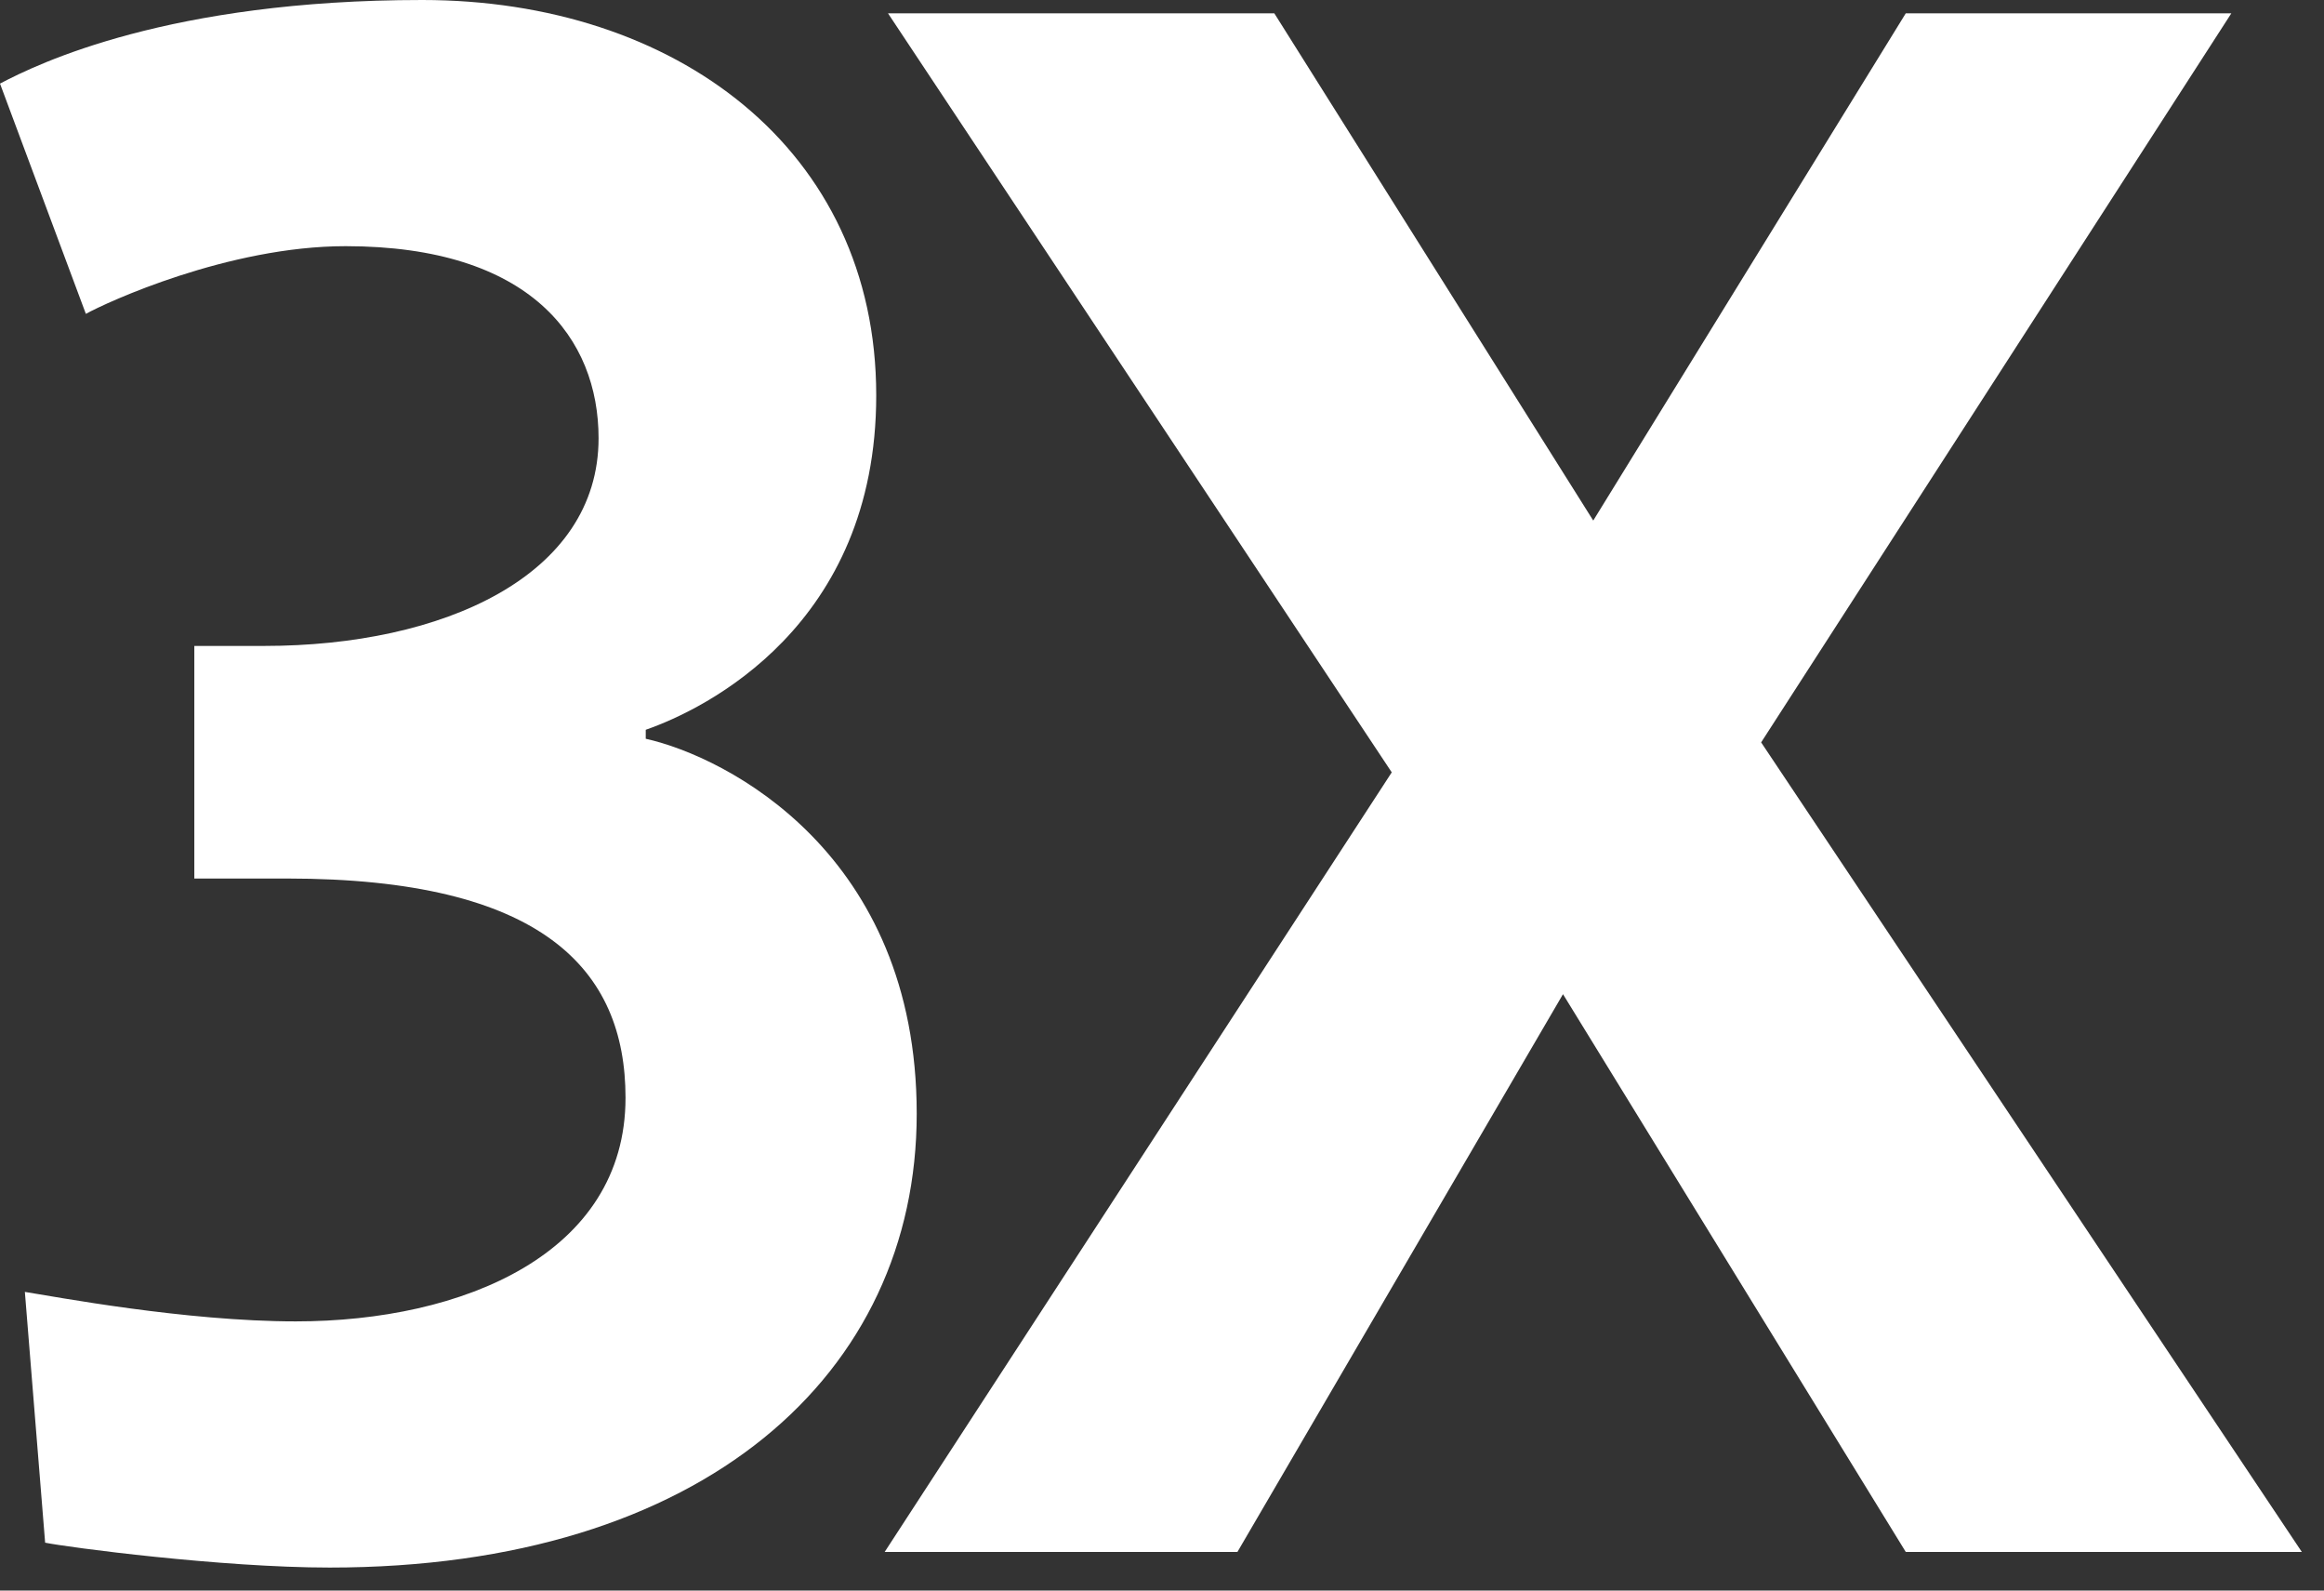 <svg width="57" height="39" viewBox="0 0 57 39" fill="none" xmlns="http://www.w3.org/2000/svg">
<rect x="0" y="0" width="57" height="39" fill="#333333" stroke="none"/>
<path d="M21.78 0.327H31.255L39.077 12.764L46.742 0.327H54.727L43.195 18.203L56.456 38.053H46.742L38.335 24.377L30.35 38.053H21.698L34.135 18.938L21.78 0.327Z" fill="white"/>
<path d="M0 2.05C0.943 1.553 4.156 0 10.356 0C16.555 0 21.491 3.653 21.491 9.695C21.491 15.348 17.285 17.391 15.838 17.894V18.114C17.831 18.561 22.484 20.938 22.484 27.307C22.484 33.676 17.278 38.436 8.086 38.436C5.426 38.436 1.66 37.939 1.107 37.826L0.61 31.677C1.333 31.79 4.54 32.4 7.256 32.4C11.355 32.4 15.342 30.74 15.342 26.917C15.342 23.761 13.292 21.541 7.036 21.541H4.766V15.838H6.482C10.859 15.838 14.681 14.122 14.681 10.745C14.681 8.306 13.022 6.036 8.476 6.036C5.596 6.036 2.603 7.419 2.106 7.696L0 2.05Z" fill="white"/>
</svg>
